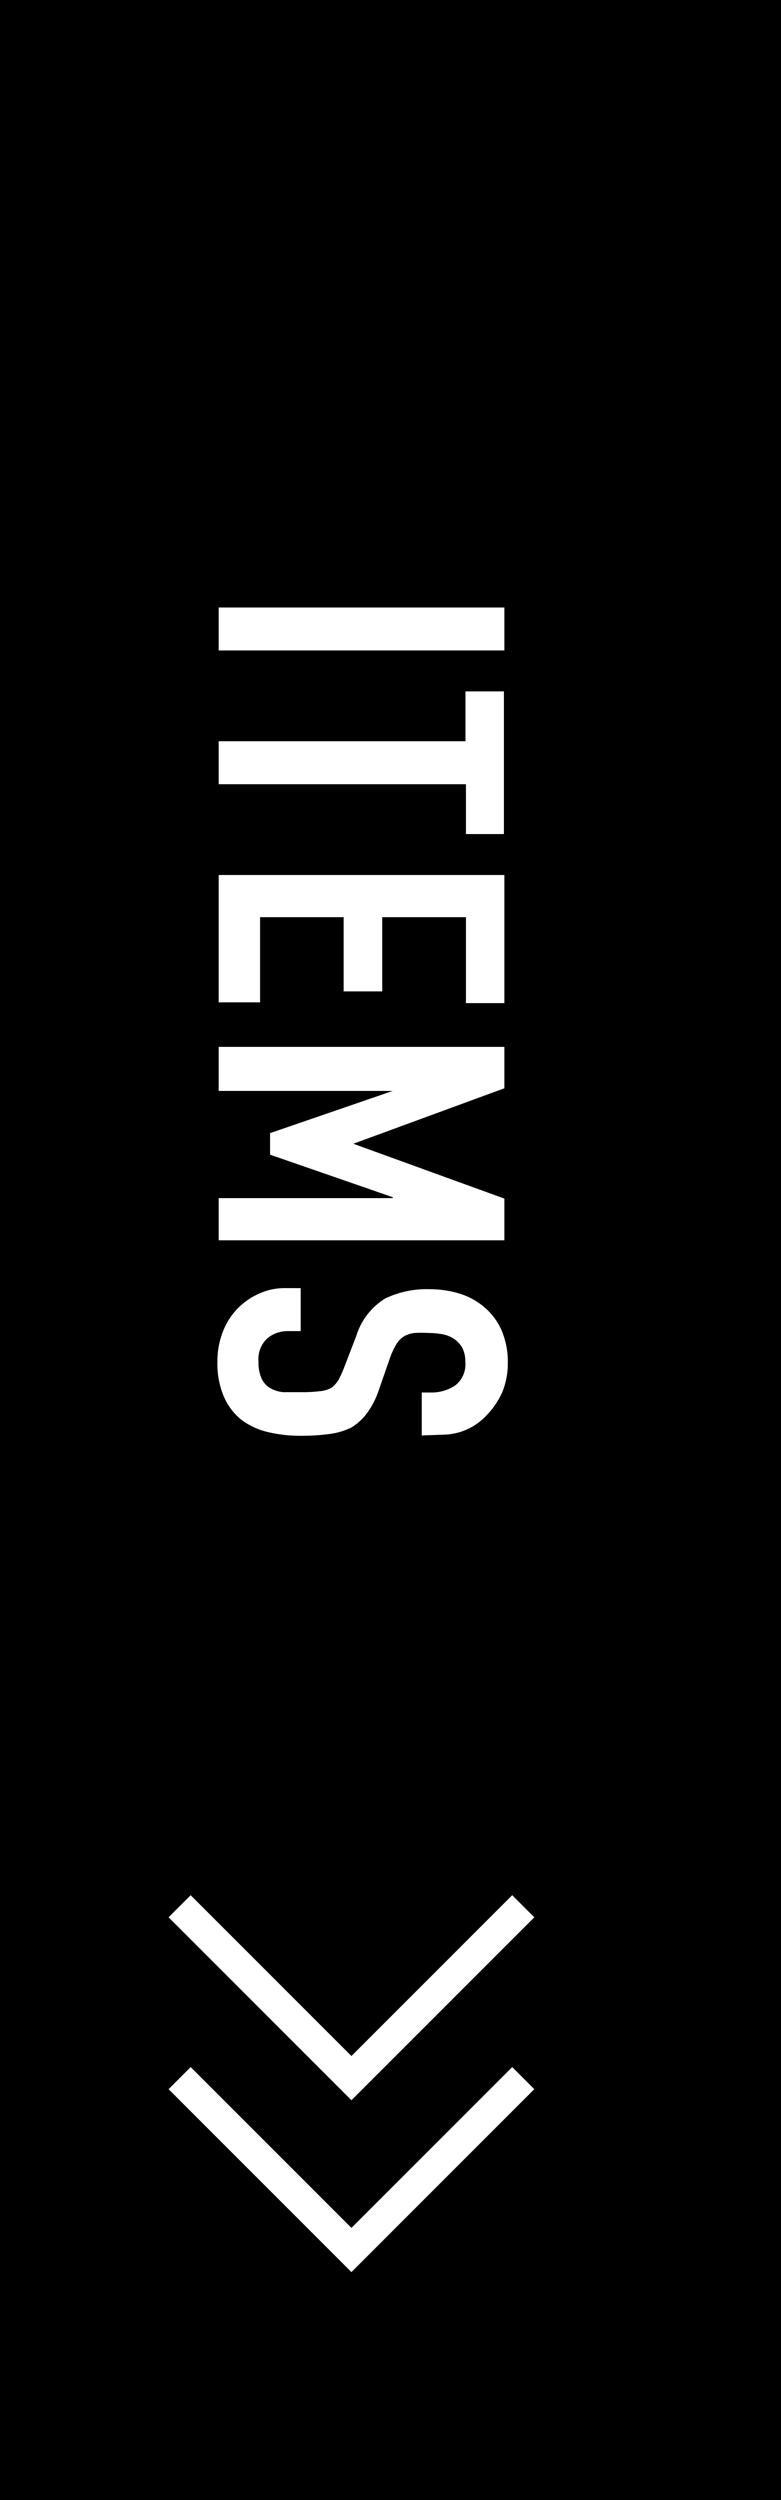 <svg xmlns="http://www.w3.org/2000/svg" viewBox="0 0 50 160"><rect x="0" y="0" width="50" height="160" fill="#808080" stroke="none"/><defs><style>.cls-1{fill:#fff;}.cls-2{fill:none;stroke:#fff;stroke-miterlimit:10;stroke-width:2px;}</style></defs><g id="レイヤー_2" data-name="レイヤー 2"><g id="商品写真"><rect x="-55" y="55" width="160" height="50" transform="translate(105 55) rotate(90)"/><path class="cls-1" d="M14,38.88H32.29v2.75H14Z"/><path class="cls-1" d="M14,47.44h15.8V44.25h2.46v9.13H29.83V50.19H14Z"/><path class="cls-1" d="M14,56H32.29v8.2H29.83V58.7H24.47v4.75H22V58.7H16.65v5.45H14Z"/><path class="cls-1" d="M14,67H32.29v2.65L22.62,73.2v0l9.67,3.51v2.67H14V76.68H25.14v-.06L17.29,73.9V72.52l7.85-2.7v0H14Z"/><path class="cls-1" d="M27,91.87V89.12h.58a2.7,2.7,0,0,0,1.56-.45,1.7,1.7,0,0,0,.65-1.5,1.9,1.9,0,0,0-.2-.92,1.75,1.75,0,0,0-.52-.56,2.07,2.07,0,0,0-.75-.3,5.17,5.17,0,0,0-.89-.08,7.6,7.6,0,0,0-.9,0,1.85,1.85,0,0,0-.64.2,1.49,1.49,0,0,0-.49.48,4.85,4.85,0,0,0-.41.85L24.24,89a5.31,5.31,0,0,1-.78,1.49,3.5,3.5,0,0,1-1,.89,4.58,4.58,0,0,1-1.4.4,13.48,13.48,0,0,1-1.78.11,9,9,0,0,1-2.14-.24,4.5,4.5,0,0,1-1.68-.78,3.86,3.86,0,0,1-1.13-1.49,5.37,5.37,0,0,1-.41-2.24,5.12,5.12,0,0,1,.33-1.86,4.33,4.33,0,0,1,2.3-2.47,3.88,3.88,0,0,1,1.7-.37h1v2.75h-.82a2.05,2.05,0,0,0-1.3.45,1.8,1.8,0,0,0-.58,1.5,2.46,2.46,0,0,0,.2,1.09,1.36,1.36,0,0,0,.55.61,2,2,0,0,0,.86.26c.33,0,.7,0,1.11,0a9.48,9.48,0,0,0,1.18-.06,2,2,0,0,0,.75-.21,1.7,1.7,0,0,0,.46-.5,6.85,6.85,0,0,0,.38-.83l.77-2a4.29,4.29,0,0,1,1.84-2.39,6.09,6.09,0,0,1,2.86-.6,6.5,6.5,0,0,1,1.94.29,4.41,4.41,0,0,1,1.59.89,4.06,4.06,0,0,1,1.07,1.45,5.09,5.09,0,0,1,.4,2.09,4.81,4.81,0,0,1-.36,1.88,5.09,5.09,0,0,1-1,1.47,3.85,3.85,0,0,1-2.82,1.24Z"/><polyline class="cls-2" points="11.5 122 22.5 133 33.5 122"/><polyline class="cls-2" points="11.5 133 22.5 144 33.5 133"/></g></g></svg>